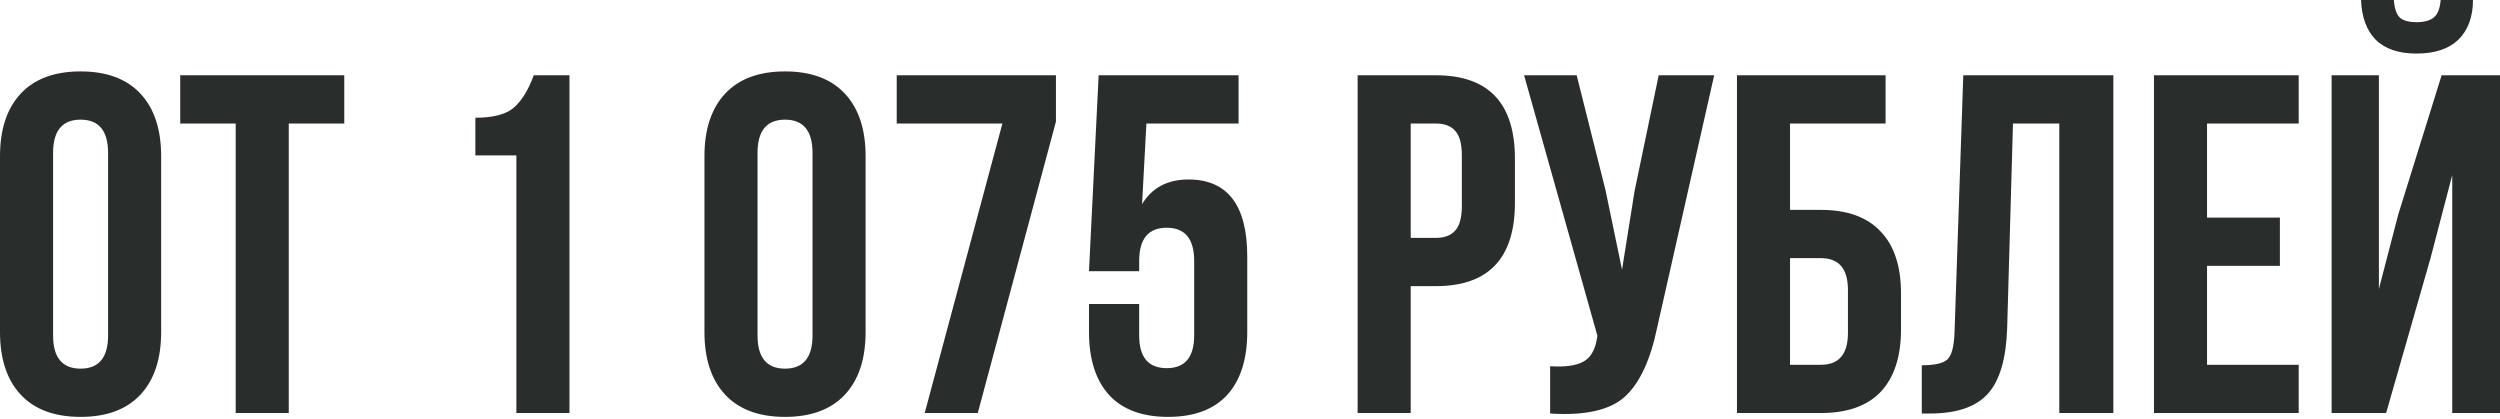 <?xml version="1.0" encoding="UTF-8"?> <svg xmlns="http://www.w3.org/2000/svg" width="788" height="132" viewBox="0 0 788 132" fill="none"> <path d="M16.73 48.212V105.701C16.73 112.697 19.619 116.195 25.399 116.195C31.178 116.195 34.068 112.697 34.068 105.701V48.212C34.068 41.216 31.178 37.718 25.399 37.718C19.619 37.718 16.73 41.216 16.73 48.212ZM8.6193e-05 104.636V49.276C8.6193e-05 40.759 2.18 34.169 6.54 29.505C10.9 24.841 17.186 22.509 25.399 22.509C33.611 22.509 39.898 24.841 44.257 29.505C48.617 34.169 50.797 40.759 50.797 49.276V104.636C50.797 113.153 48.617 119.743 44.257 124.407C39.898 129.071 33.611 131.403 25.399 131.403C17.186 131.403 10.9 129.071 6.54 124.407C2.18 119.743 8.6193e-05 113.153 8.6193e-05 104.636ZM56.802 38.934V23.726H108.512V38.934H91.022V130.187H74.292V38.934H56.802ZM149.837 48.972V37.109C155.616 37.109 159.722 35.994 162.156 33.763C164.589 31.533 166.617 28.187 168.239 23.726H179.494V130.187H162.764V48.972H149.837ZM238.771 48.212V105.701C238.771 112.697 241.661 116.195 247.44 116.195C253.219 116.195 256.109 112.697 256.109 105.701V48.212C256.109 41.216 253.219 37.718 247.44 37.718C241.661 37.718 238.771 41.216 238.771 48.212ZM222.041 104.636V49.276C222.041 40.759 224.221 34.169 228.581 29.505C232.941 24.841 239.227 22.509 247.44 22.509C255.653 22.509 261.939 24.841 266.299 29.505C270.658 34.169 272.838 40.759 272.838 49.276V104.636C272.838 113.153 270.658 119.743 266.299 124.407C261.939 129.071 255.653 131.403 247.44 131.403C239.227 131.403 232.941 129.071 228.581 124.407C224.221 119.743 222.041 113.153 222.041 104.636ZM282.646 23.726H332.834V38.326L308.196 130.187H291.467L315.953 38.934H282.646V23.726ZM343.25 95.815H359.067V105.701C359.067 112.595 361.957 116.042 367.736 116.042C373.515 116.042 376.405 112.595 376.405 105.701V82.279C376.405 75.283 373.515 71.785 367.736 71.785C361.957 71.785 359.067 75.283 359.067 82.279V85.473H343.25L346.292 23.726H390.397V38.934H361.348L359.98 64.333C363.123 59.162 367.989 56.576 374.58 56.576C386.95 56.576 393.134 64.688 393.134 80.91V104.636C393.134 113.254 391.005 119.895 386.747 124.559C382.488 129.122 376.304 131.403 368.192 131.403C360.081 131.403 353.896 129.122 349.638 124.559C345.379 119.895 343.25 113.254 343.25 104.636V95.815ZM452.564 23.726C469.192 23.726 477.506 32.496 477.506 50.037V63.877C477.506 81.417 469.192 90.188 452.564 90.188H444.655V130.187H427.926V23.726H452.564ZM452.564 38.934H444.655V74.979H452.564C455.301 74.979 457.329 74.219 458.647 72.698C460.067 71.177 460.776 68.591 460.776 64.941V48.972C460.776 45.322 460.067 42.736 458.647 41.216C457.329 39.695 455.301 38.934 452.564 38.934ZM540.311 23.726L522.365 103.115C520.235 113.457 516.839 120.757 512.175 125.016C507.511 129.274 499.653 131.048 488.601 130.339V115.434C493.164 115.738 496.611 115.282 498.943 114.065C501.275 112.849 502.745 110.415 503.354 106.765L503.506 105.853L480.389 23.726H496.966L506.091 60.074L511.262 85.017L515.216 60.227L522.821 23.726H540.311ZM573.953 130.187H547.49V23.726H594.333V38.934H564.219V66.158H573.953C582.267 66.158 588.553 68.439 592.812 73.002C597.07 77.463 599.199 83.952 599.199 92.469V103.875C599.199 112.392 597.07 118.932 592.812 123.495C588.553 127.956 582.267 130.187 573.953 130.187ZM564.219 114.978H573.953C579.631 114.978 582.47 111.632 582.47 104.94V91.404C582.47 84.713 579.631 81.367 573.953 81.367H564.219V114.978ZM605.745 130.339V115.13C609.801 115.13 612.488 114.522 613.806 113.305C615.225 111.987 615.986 108.945 616.087 104.18L618.825 23.726H666.124V130.187H649.09V38.934H634.49L632.665 103.267C632.36 113.001 630.333 119.946 626.581 124.103C622.83 128.26 616.746 130.339 608.331 130.339H605.745ZM695.658 38.934V68.591H718.623V83.8H695.658V114.978H724.555V130.187H678.929V23.726H724.555V38.934H695.658ZM752.108 130.187L766.1 81.367L772.943 55.208V130.187H788V23.726H769.598L755.91 67.679L749.826 91.1V23.726H734.922V130.187H752.108ZM769.293 -1.04964e-05H779.483C779.483 5.272 777.962 9.429 774.921 12.471C771.879 15.412 767.468 16.882 761.689 16.882C756.011 16.882 751.702 15.412 748.762 12.471C745.923 9.531 744.402 5.374 744.199 -1.04964e-05H754.541C754.744 2.738 755.403 4.613 756.518 5.627C757.633 6.54 759.357 6.996 761.689 6.996C764.122 6.996 765.947 6.489 767.164 5.475C768.381 4.461 769.091 2.636 769.293 -1.04964e-05Z" fill="#292E2C"></path> </svg> 